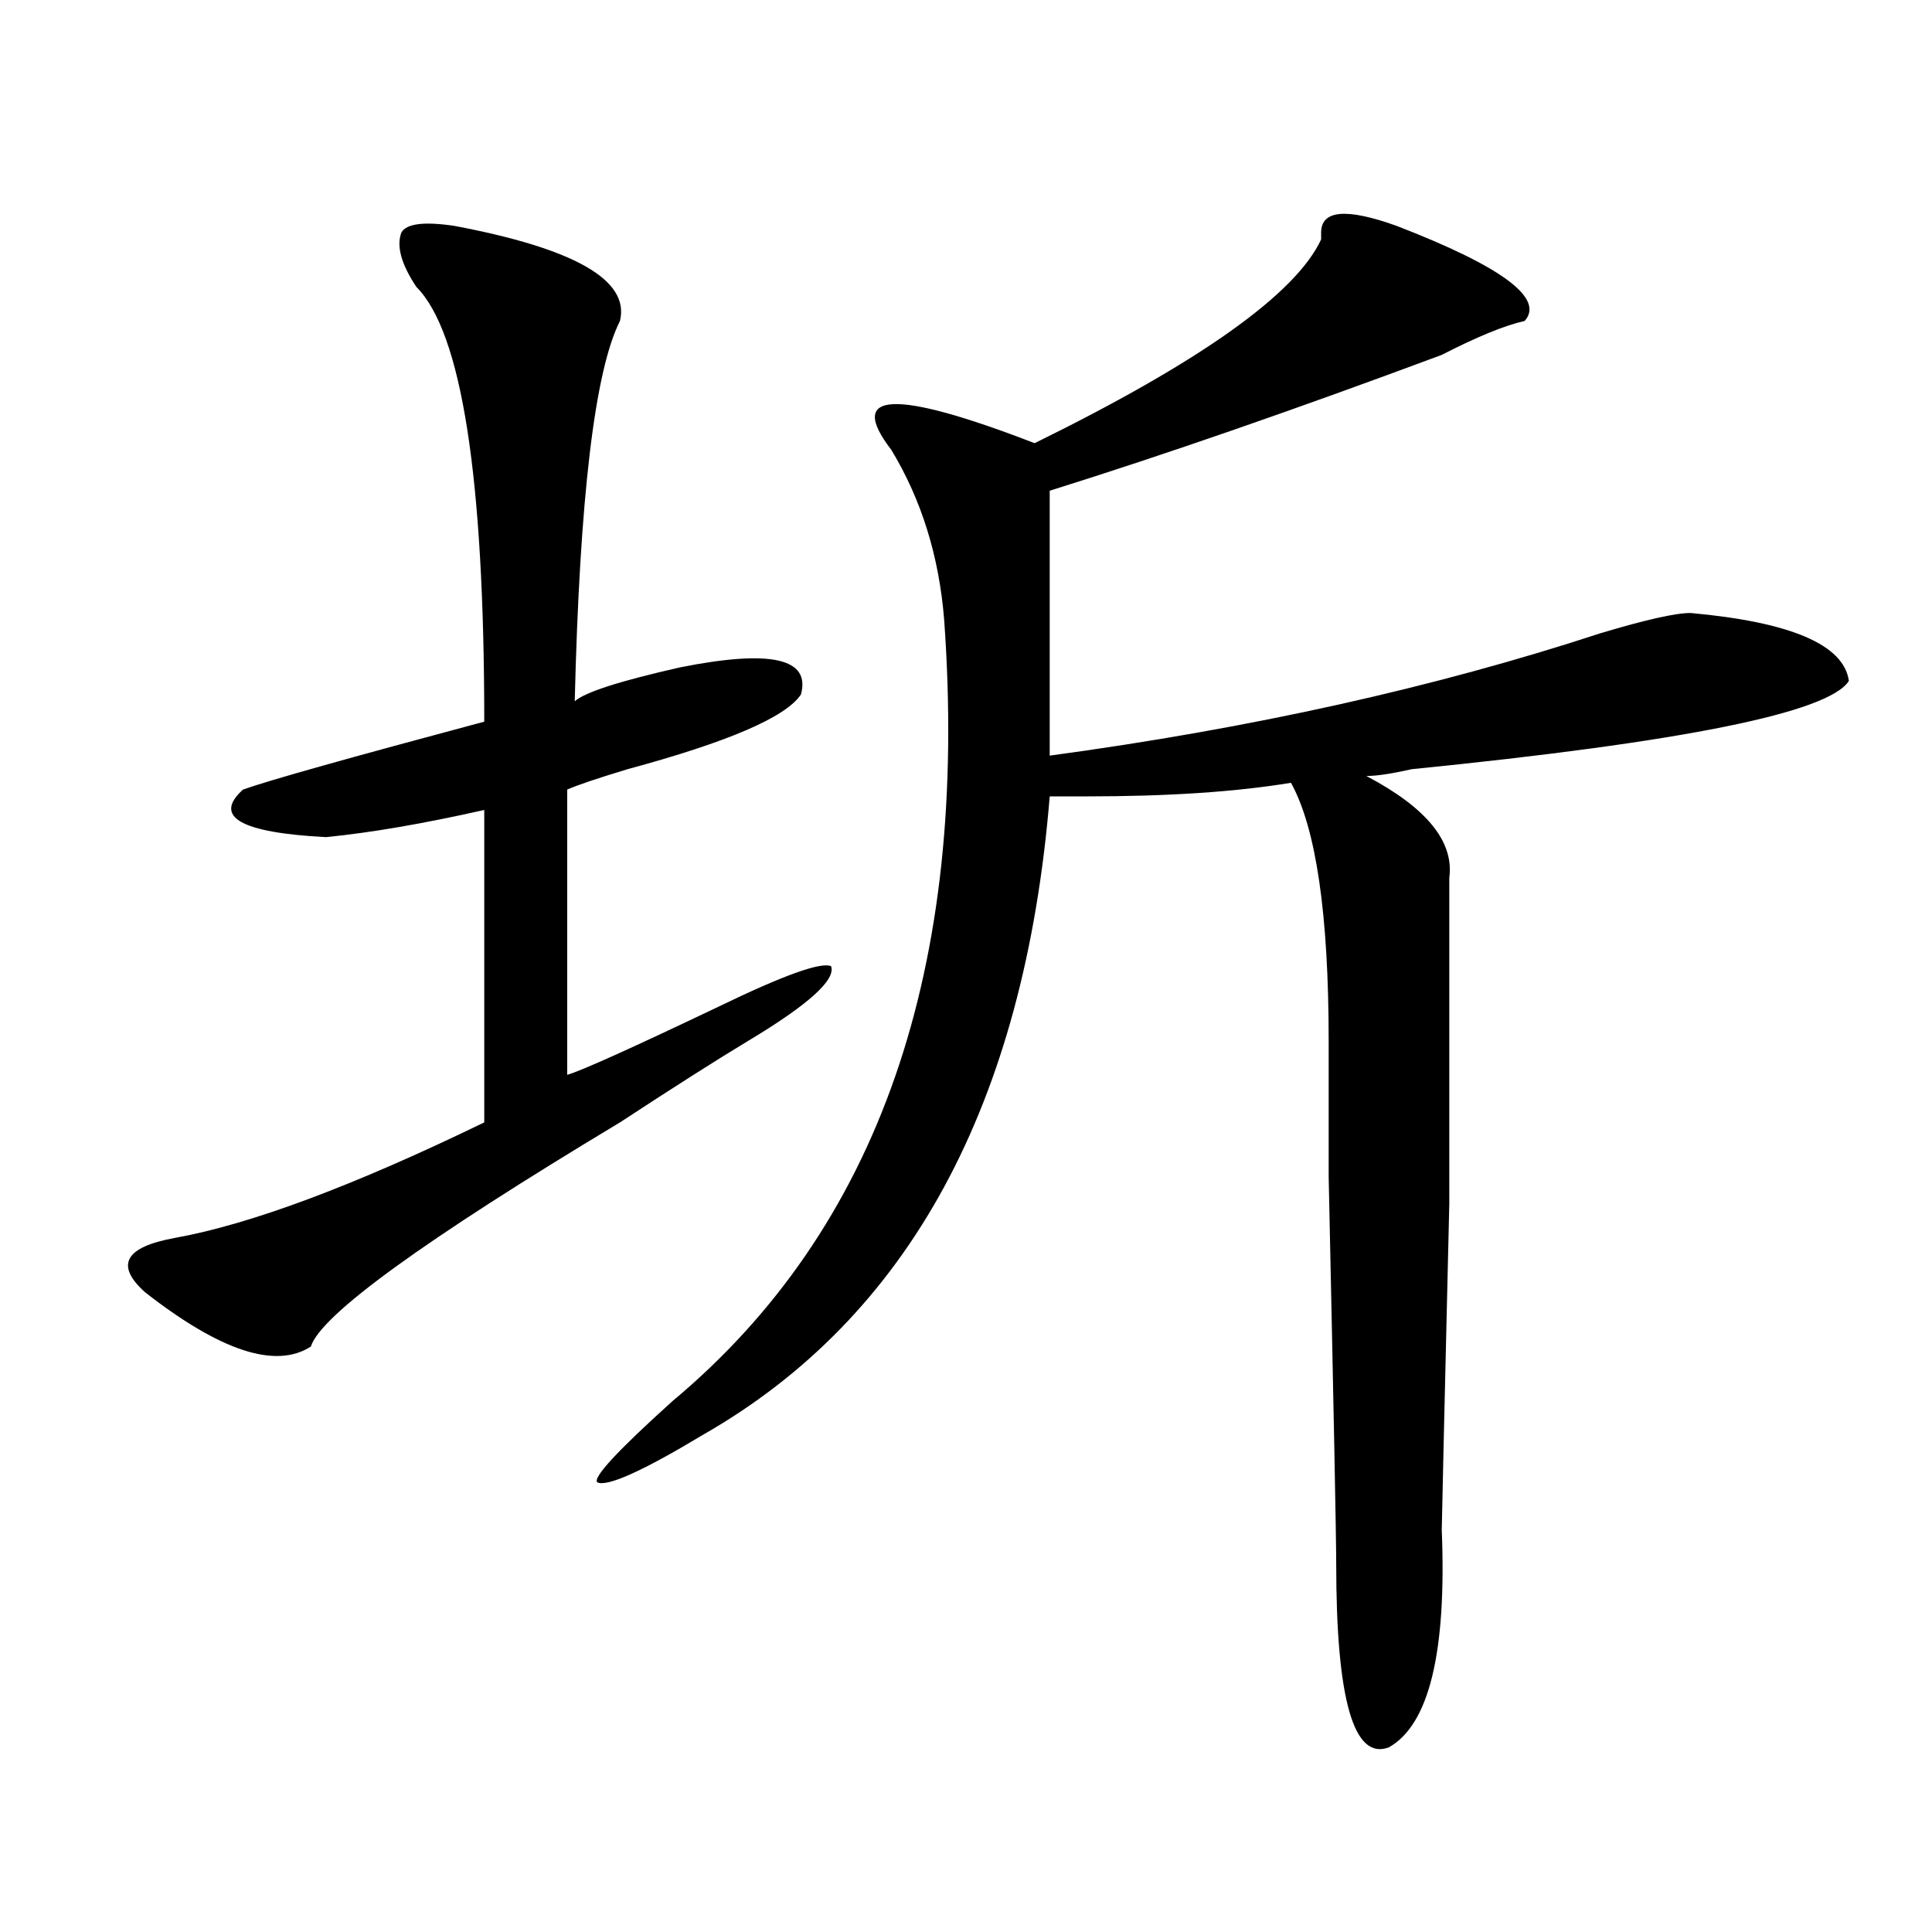 <?xml version="1.0" encoding="utf-8"?>
<!-- Generator: Adobe Illustrator 16.0.0, SVG Export Plug-In . SVG Version: 6.00 Build 0)  -->
<!DOCTYPE svg PUBLIC "-//W3C//DTD SVG 1.1//EN" "http://www.w3.org/Graphics/SVG/1.1/DTD/svg11.dtd">
<svg version="1.1" id="图层_1" xmlns="http://www.w3.org/2000/svg" xmlns:xlink="http://www.w3.org/1999/xlink" x="0px" y="0px"
	 width="1000px" height="1000px" viewBox="0 0 1000 1000" enable-background="new 0 0 1000 1000" xml:space="preserve">
<path d="M235.043,116.891c62.438,11.756,91.034,28.125,85.852,49.219c-13.048,25.818-20.853,91.406-23.414,196.875
	c5.183-4.669,23.414-10.547,54.633-17.578c46.828-9.338,67.62-4.669,62.438,14.063c-7.805,11.756-37.743,24.609-89.754,38.672
	c-15.609,4.725-26.036,8.24-31.219,10.547v147.656c7.805-2.307,33.78-14.063,78.047-35.156c33.78-16.369,53.292-23.4,58.535-21.094
	c2.562,7.031-11.707,19.94-42.926,38.672c-15.609,9.394-37.743,23.456-66.34,42.188C219.434,641.928,166.081,680.6,160.898,696.969
	c-18.231,11.756-46.828,2.362-85.852-28.125c-7.805-7.031-10.427-12.854-7.805-17.578c2.562-4.669,10.366-8.185,23.414-10.547
	c39.023-7.031,92.315-26.916,159.996-59.766V419.234c-31.219,7.031-58.535,11.756-81.949,14.063
	c-44.267-2.307-58.535-10.547-42.926-24.609c12.987-4.669,54.633-16.369,124.875-35.156c0-126.563-11.707-201.544-35.121-225
	c-7.805-11.7-10.427-21.094-7.805-28.125C210.288,115.737,219.434,114.584,235.043,116.891z M683.813,123.922v-3.516
	c0-11.7,12.987-12.854,39.023-3.516c54.633,21.094,76.706,37.519,66.34,49.219c-10.427,2.362-24.755,8.24-42.926,17.578
	C670.765,211.813,603.144,235.269,543.328,254c0,65.644,0,111.347,0,137.109c104.022-14.063,199.02-35.156,284.871-63.281
	c23.414-7.031,39.023-10.547,46.828-10.547c52.011,4.725,79.327,16.425,81.949,35.156c-10.427,16.425-85.852,31.641-226.336,45.703
	c-10.427,2.362-18.231,3.516-23.414,3.516c31.219,16.425,45.487,34.003,42.926,52.734v168.75
	c-2.622,110.193-3.902,166.443-3.902,168.75c2.562,63.281-6.524,100.744-27.316,112.5c-18.231,7.031-27.316-24.609-27.316-94.922
	c0-14.063-1.341-80.859-3.902-200.391c0-44.494,0-67.95,0-70.313c0-65.588-6.524-110.138-19.512-133.594
	c-28.657,4.725-63.778,7.031-105.363,7.031c-7.805,0-14.329,0-19.512,0c-13.048,159.412-72.864,269.55-179.508,330.469
	c-31.219,18.787-49.45,26.972-54.633,24.609c-2.622-2.307,10.366-16.369,39.023-42.188
	c106.644-89.044,153.472-223.791,140.484-404.297c-2.622-32.794-11.707-62.072-27.316-87.891
	c-23.414-30.432,1.28-31.641,74.145-3.516C621.375,187.203,670.765,152.047,683.813,123.922z"/>
</svg>
